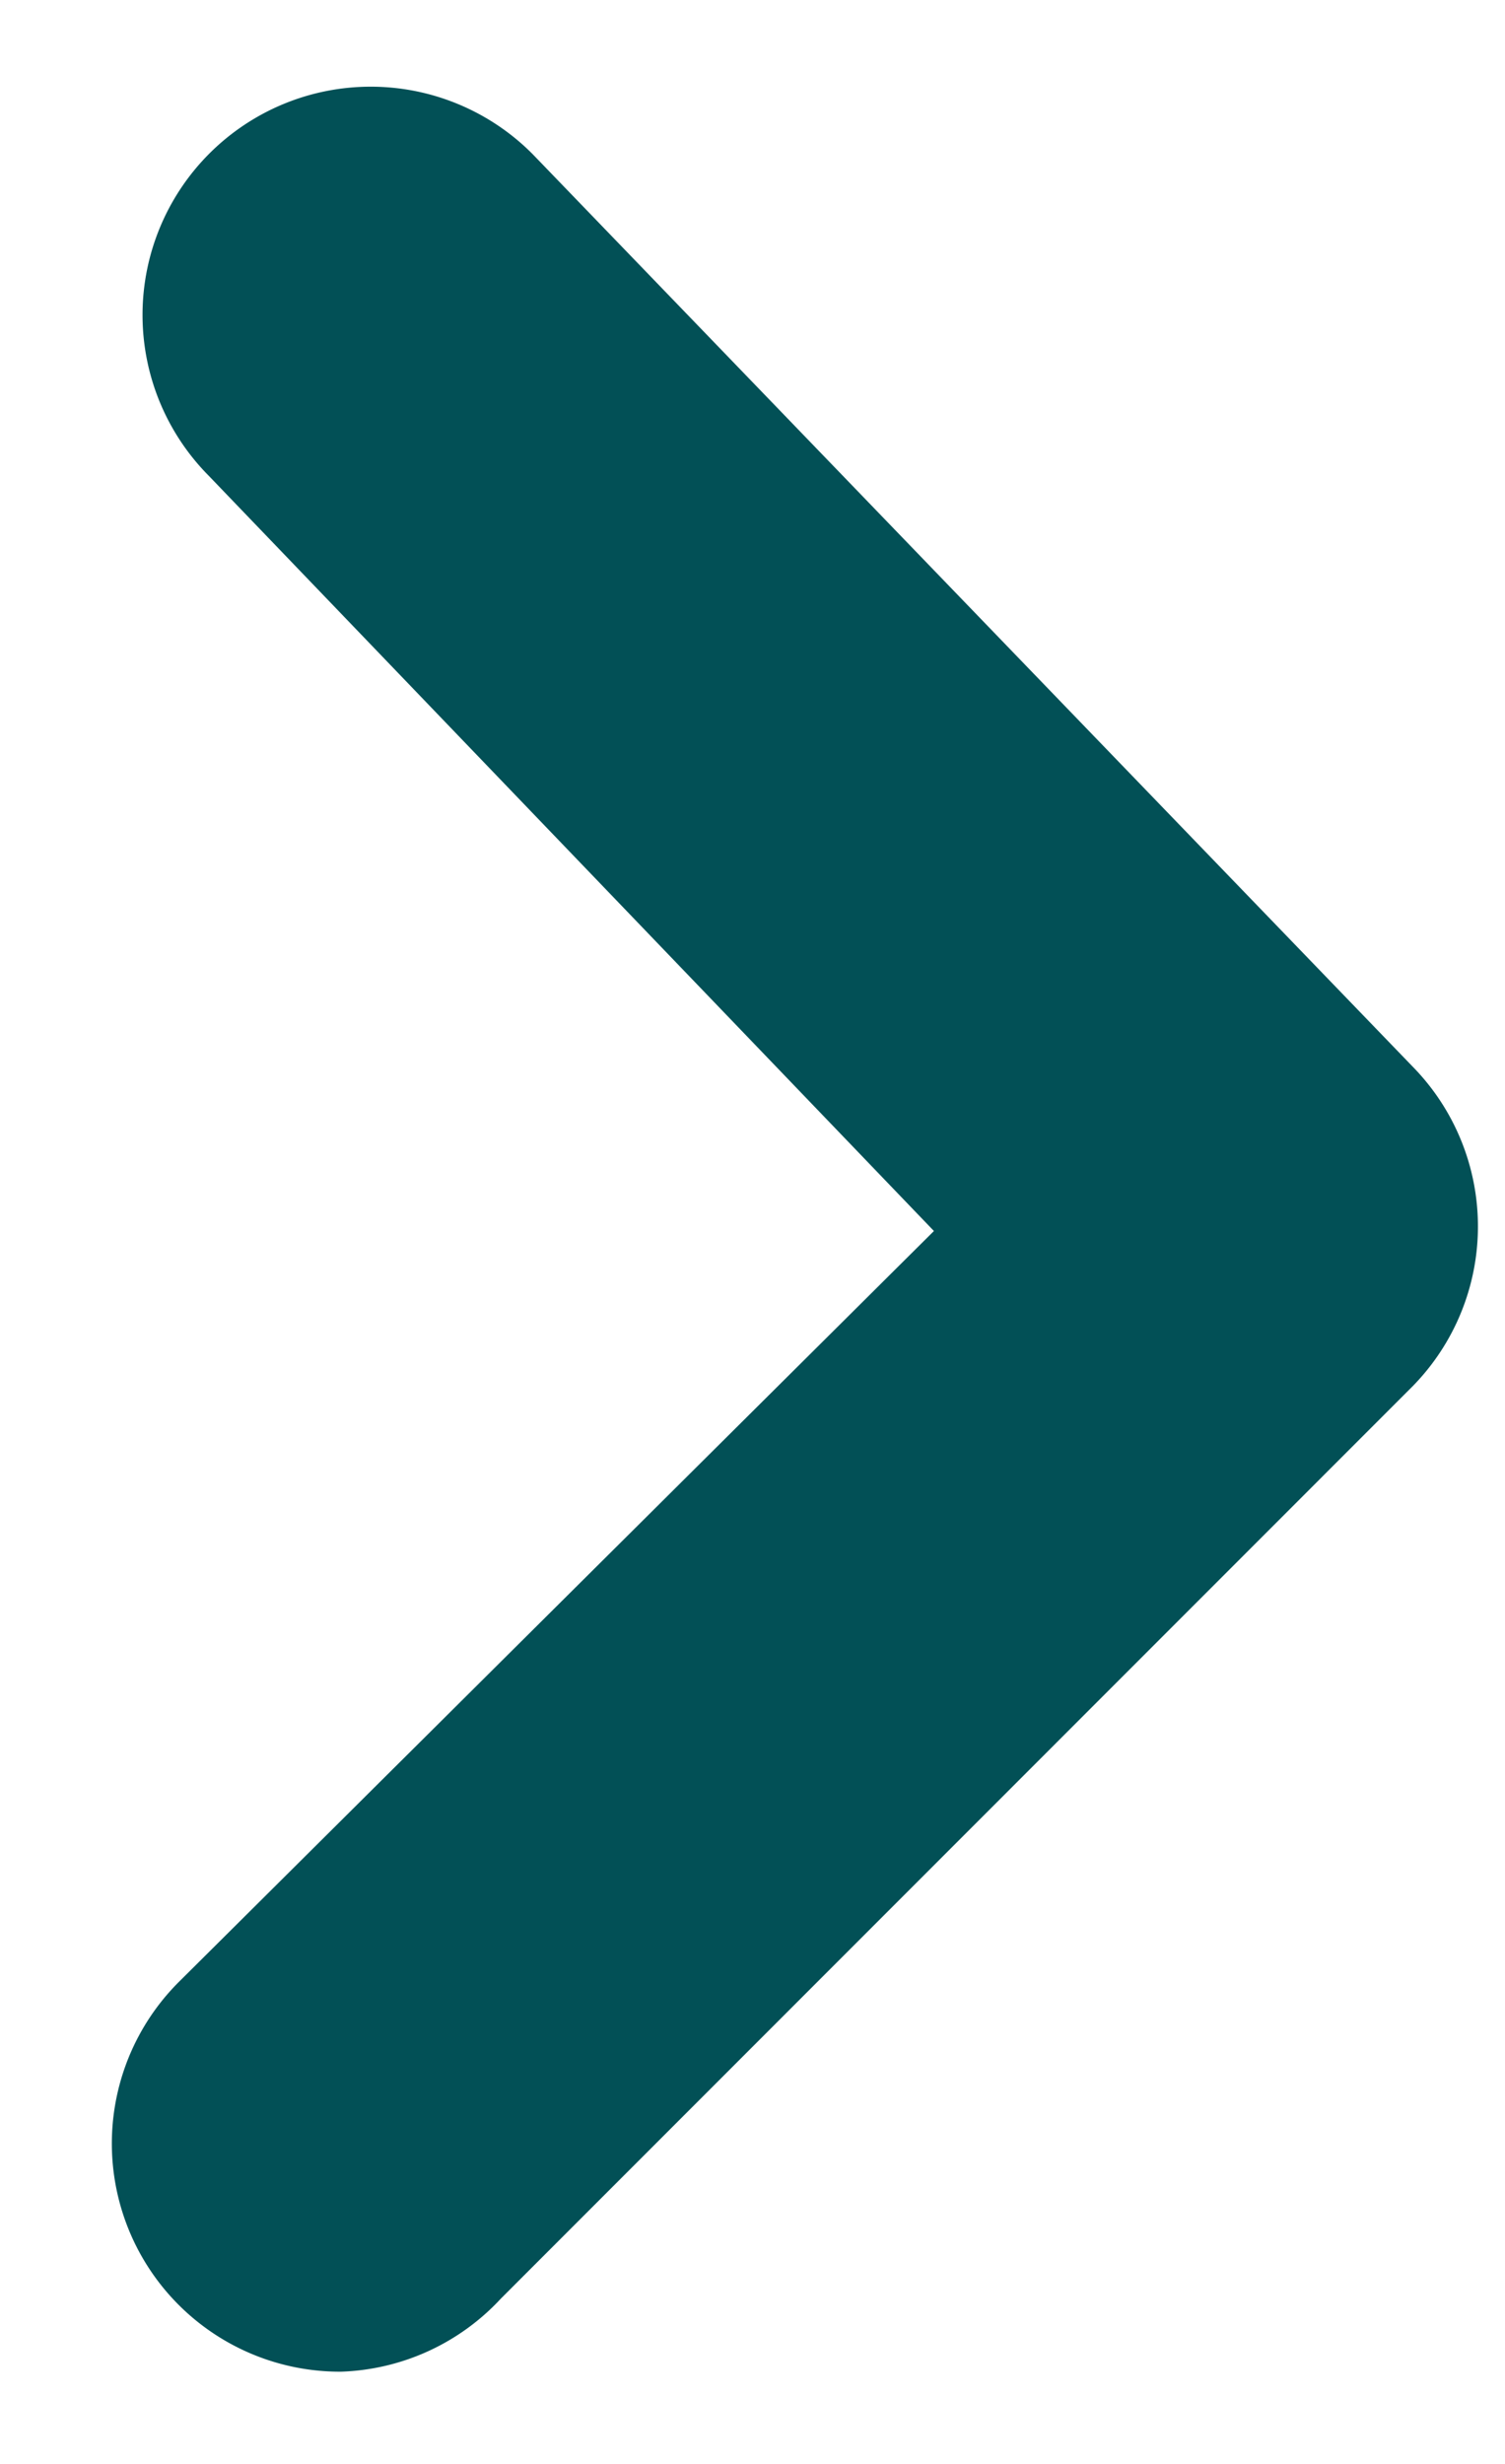 <svg xmlns="http://www.w3.org/2000/svg" width="11" height="18" viewBox="0 0 11 18"><g><path fill="#025056" d="M2.493 17.326a1.667 1.667 0 0 1-1.183-2.85l5.516-5.483-5.3-5.517a1.667 1.667 0 1 1 2.367-2.35l6.433 6.667a1.667 1.667 0 0 1 0 2.333L3.66 16.793a1.667 1.667 0 0 1-1.167.533z"/></g></svg>